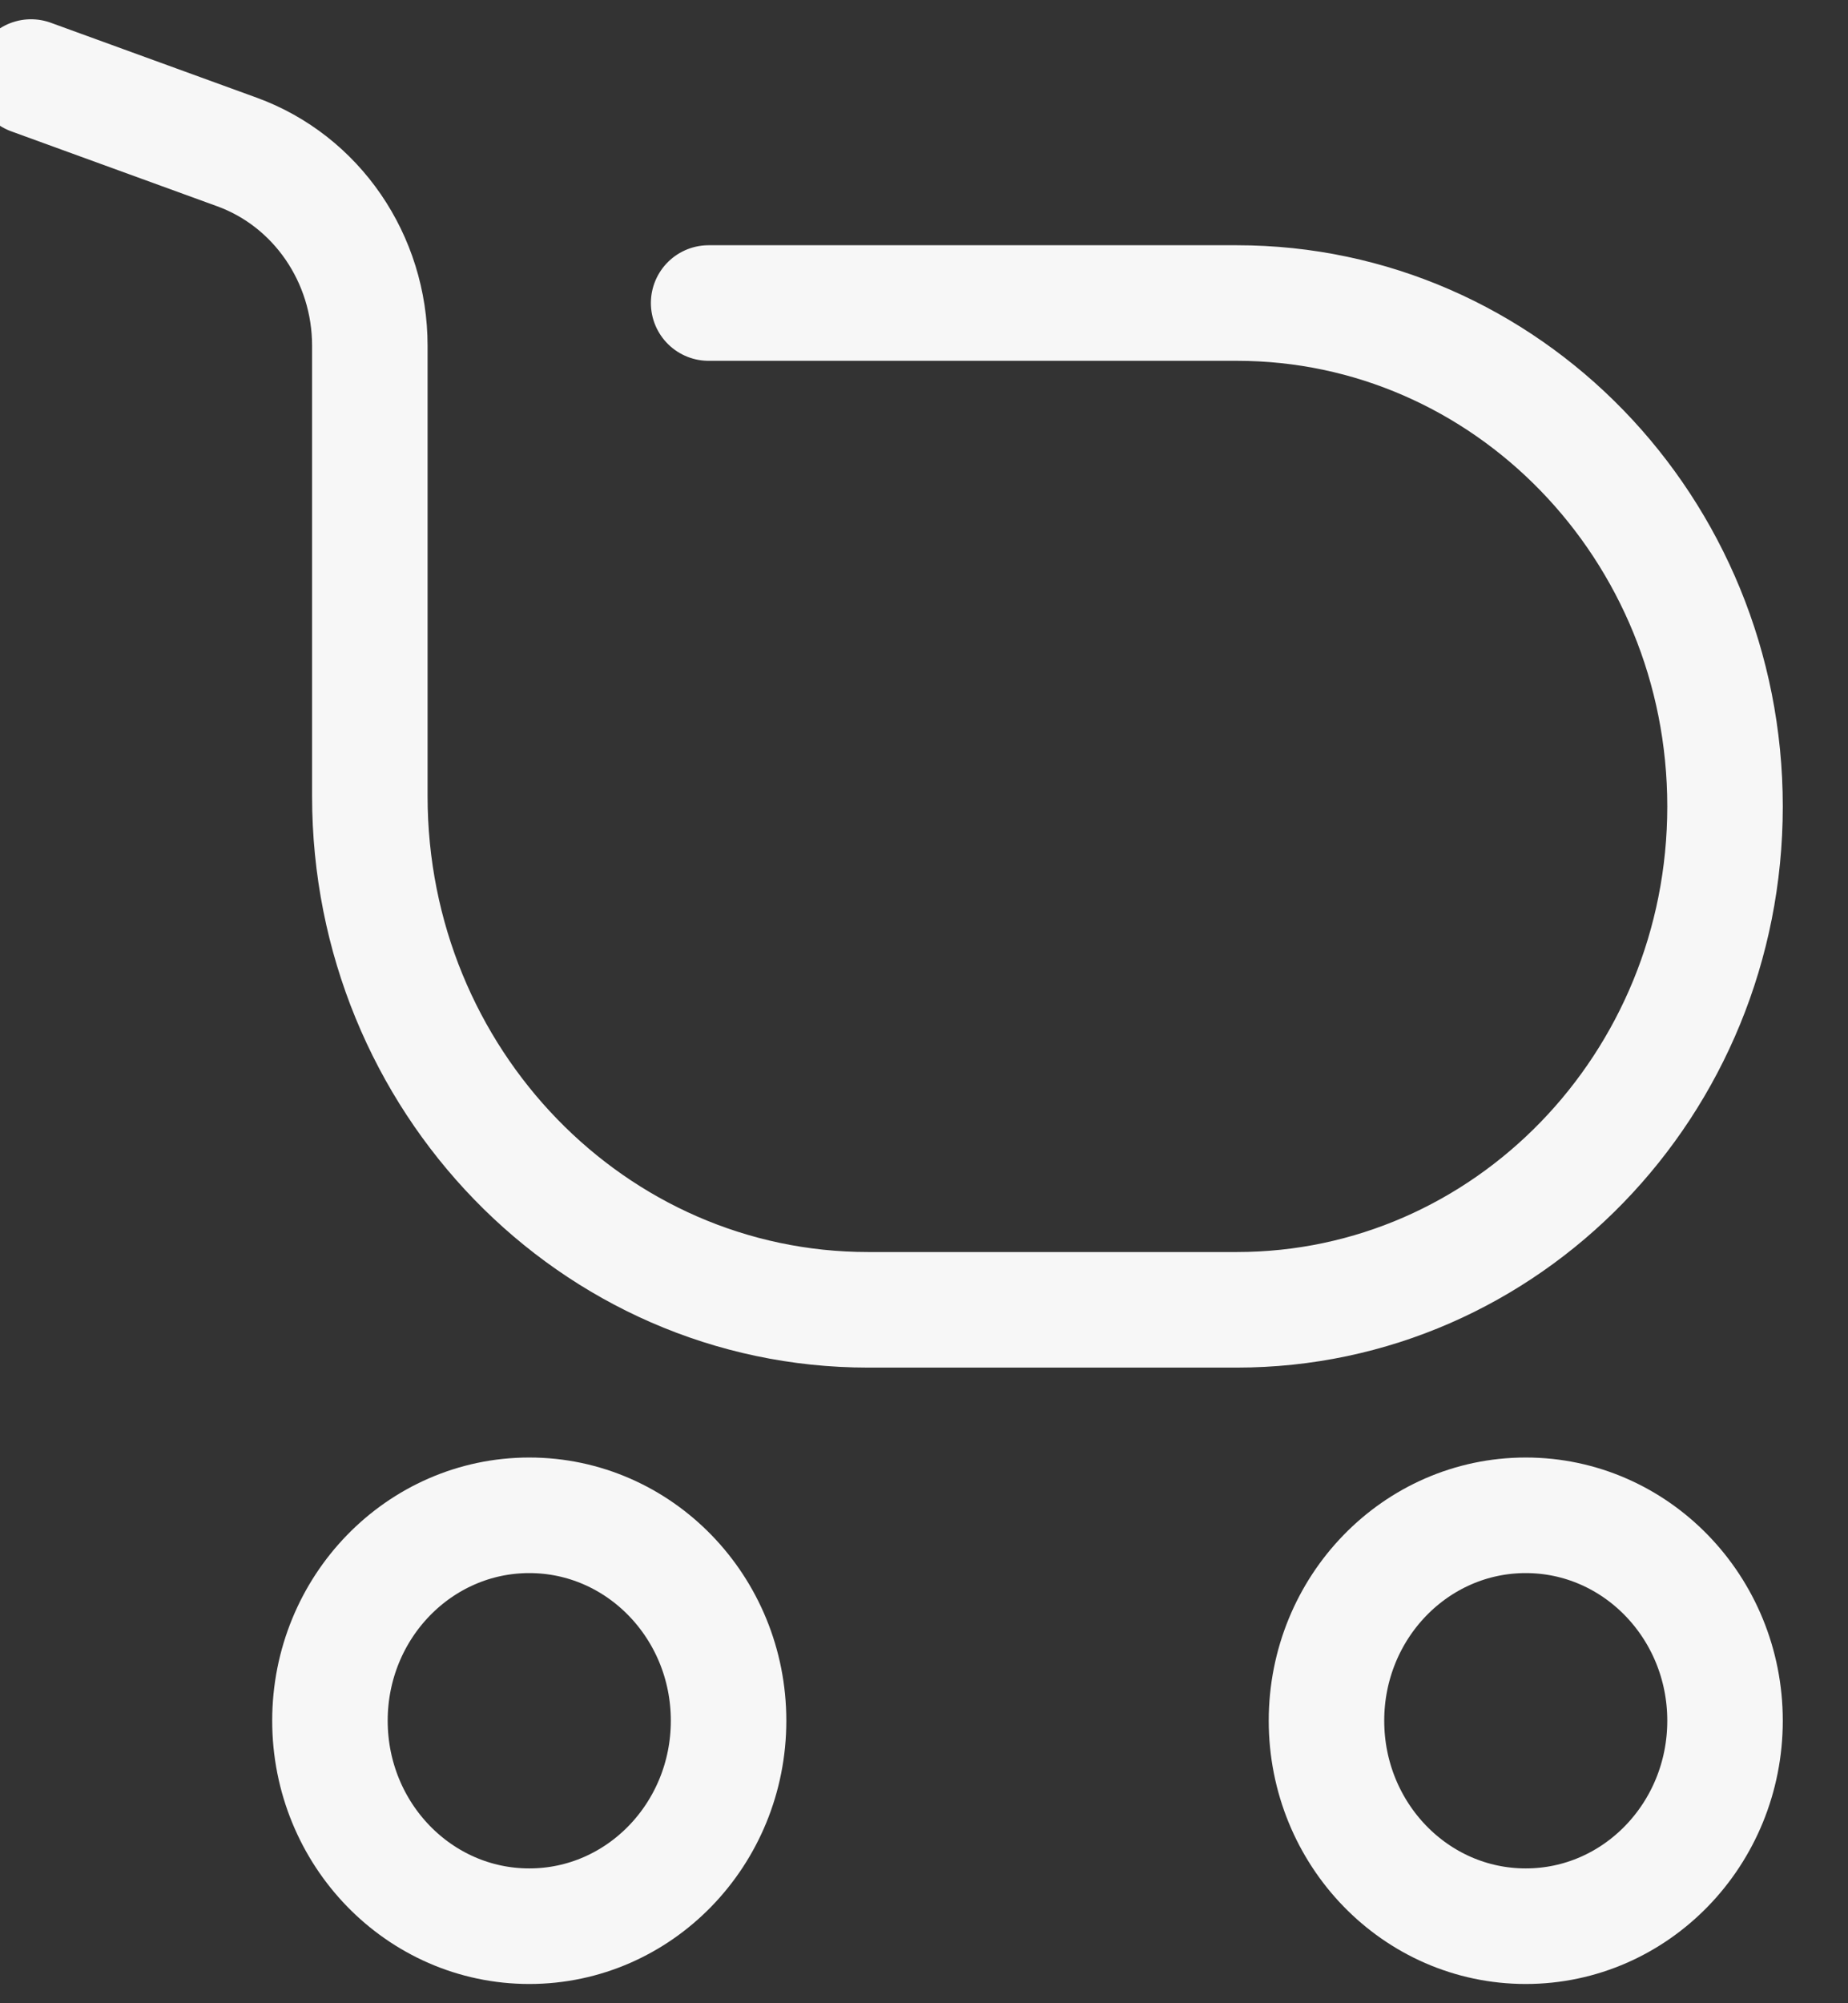 <svg width="24" height="26" viewBox="0 0 24 26" fill="none" xmlns="http://www.w3.org/2000/svg">
<rect x="0" y="0" width="24" height="26" fill="#333333" stroke="none"/>
<path d="M0.403 1L3.076 1.972C4.111 2.348 4.803 3.356 4.803 4.487V10.333C4.803 14.015 7.7 17 11.274 17H16.062C19.564 17 22.403 14.075 22.403 10.467C22.403 6.858 19.564 3.933 16.062 3.933H9.203M9.462 22.333C9.462 23.806 8.303 25 6.874 25C5.444 25 4.285 23.806 4.285 22.333C4.285 20.861 5.444 19.667 6.874 19.667C8.303 19.667 9.462 20.861 9.462 22.333ZM22.403 22.333C22.403 23.806 21.244 25 19.815 25C18.385 25 17.227 23.806 17.227 22.333C17.227 20.861 18.385 19.667 19.815 19.667C21.244 19.667 22.403 20.861 22.403 22.333Z" stroke="#F7F7F7" stroke-width="1.5" stroke-linecap="round" stroke-linejoin="round"/>
</svg>

